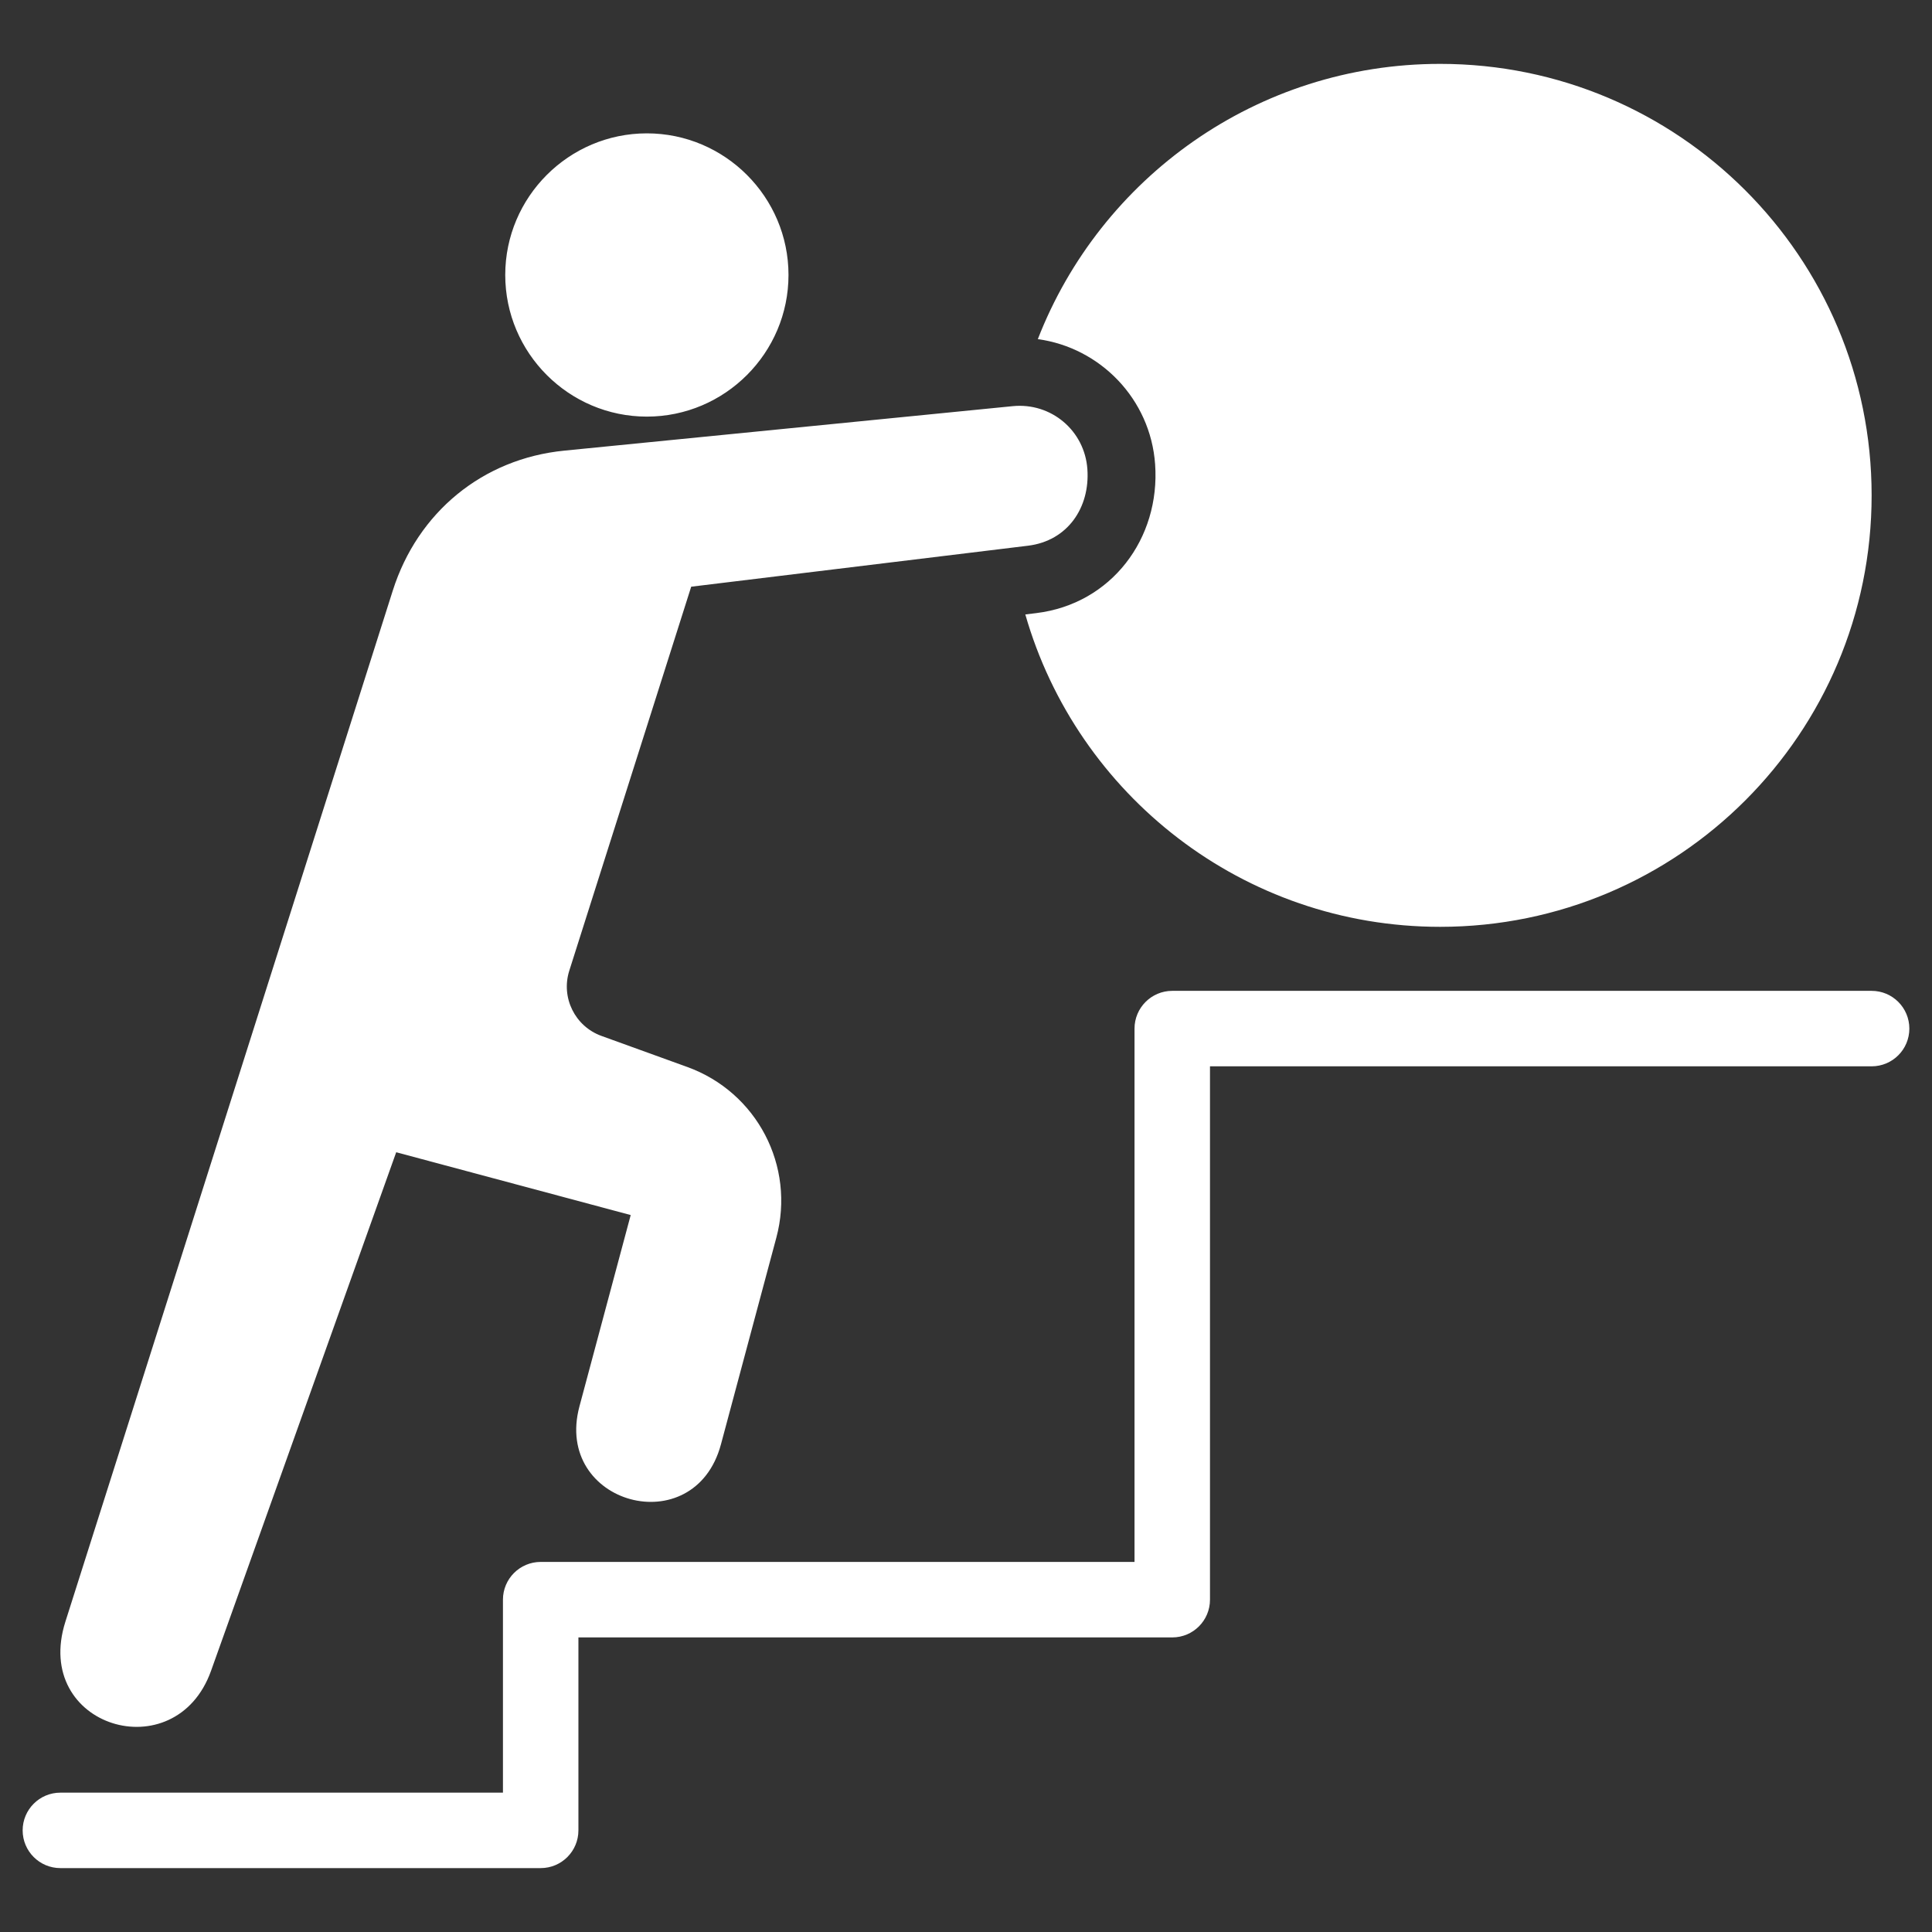 <svg width="80" height="80" viewBox="0 0 80 80" fill="none" xmlns="http://www.w3.org/2000/svg">
<rect x="0" y="0" width="80" height="80" fill="#333333" stroke="none"/>
<path fill-rule="evenodd" clip-rule="evenodd" d="M42.974 14.043C45.566 7.373 52.047 2.645 59.633 2.645C69.501 2.645 77.5 10.644 77.5 20.511C77.5 30.379 69.501 38.378 59.633 38.378C51.476 38.378 44.597 32.912 42.456 25.443L42.907 25.388C46.02 25.009 48.049 22.299 47.831 19.225C47.639 16.516 45.552 14.394 42.974 14.043L42.974 14.043ZM8.739 69.184L16.406 47.712L26.116 50.313L23.994 58.234C22.906 62.292 28.757 63.9 29.854 59.804L32.146 51.251C32.941 48.285 31.345 45.226 28.458 44.181L24.904 42.895C23.808 42.498 23.22 41.306 23.573 40.194L28.621 24.294L42.567 22.597C44.208 22.397 45.139 21.016 45.026 19.424C44.913 17.83 43.526 16.661 41.936 16.818L23.366 18.66C19.981 18.995 17.293 21.215 16.264 24.456L2.707 67.153C1.323 71.512 7.267 73.306 8.739 69.184ZM26.785 17.251C30.015 17.251 32.65 14.616 32.65 11.386C32.65 8.156 30.015 5.522 26.785 5.522C23.555 5.522 20.921 8.156 20.921 11.386C20.921 14.616 23.555 17.251 26.785 17.251ZM77.5 41.029H48.541C47.678 41.029 46.978 41.73 46.978 42.592V64.676H22.389C21.526 64.676 20.826 65.376 20.826 66.239V74.23H2.5C1.637 74.23 0.938 74.93 0.938 75.792C0.938 76.654 1.637 77.354 2.5 77.354H22.389C23.252 77.354 23.951 76.654 23.951 75.792V67.802H48.541C49.404 67.802 50.103 67.103 50.103 66.239V44.154H77.5C78.363 44.154 79.062 43.456 79.062 42.592C79.062 41.728 78.363 41.029 77.5 41.029Z" fill="white"/>
</svg>
